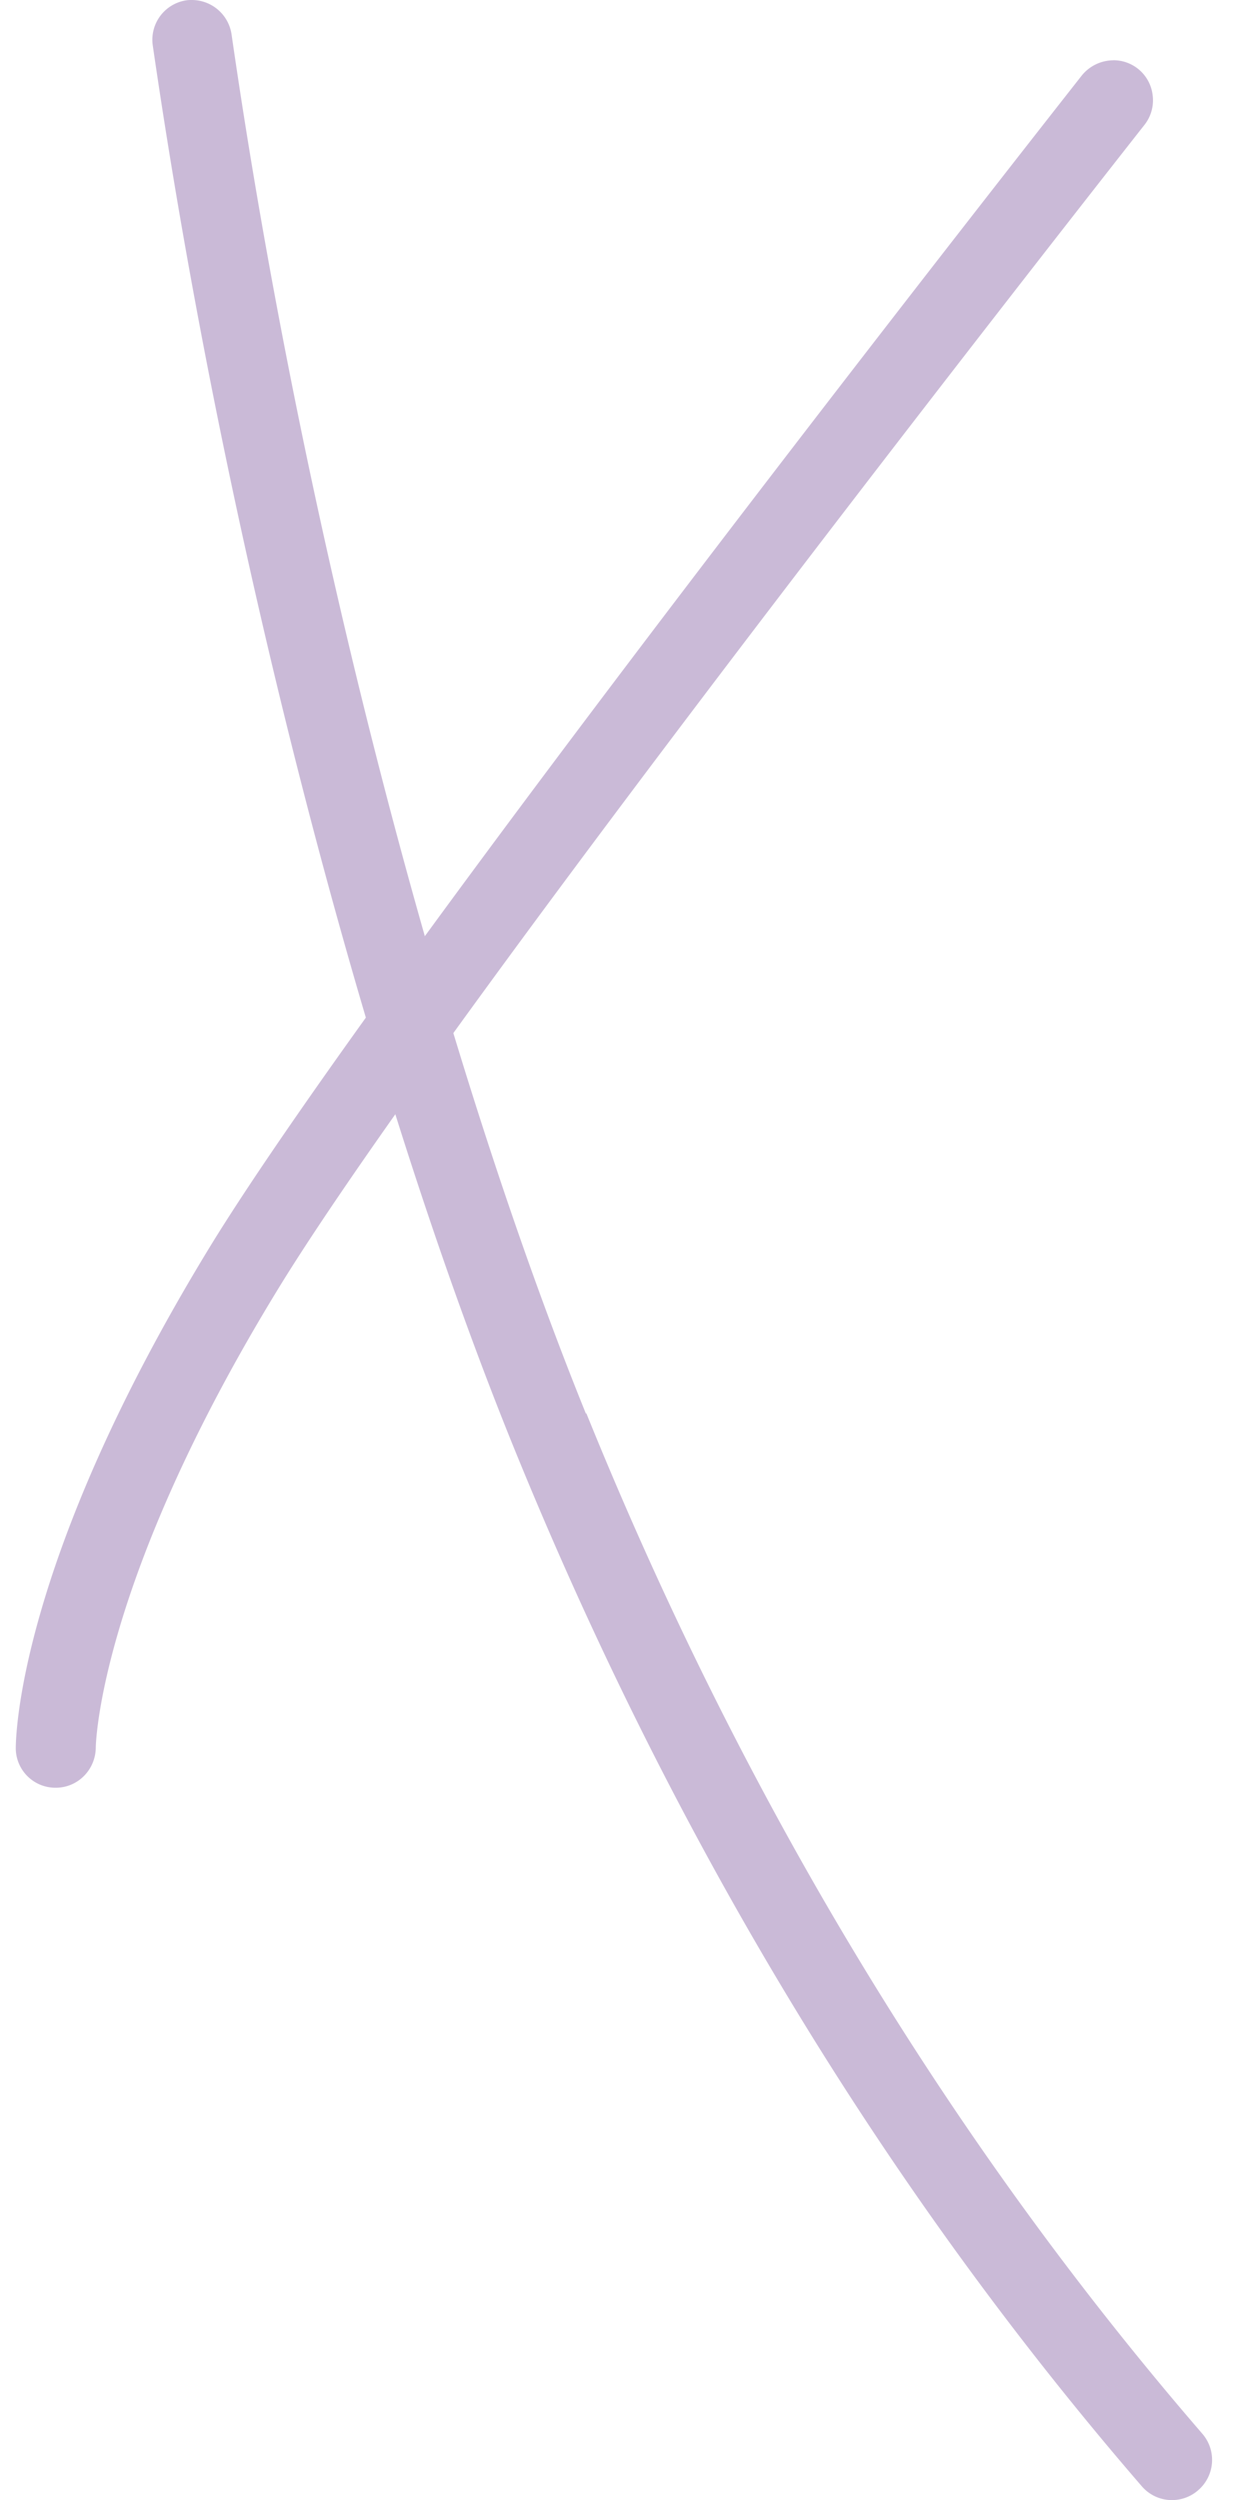 <?xml version="1.0" encoding="UTF-8"?> <svg xmlns="http://www.w3.org/2000/svg" width="21" height="42" viewBox="0 0 21 42" fill="none"><path d="M9.842 23.746C7.35 17.587 5.064 8.709 3.89.576A.676.676 0 0 0 3.228 0c-.031 0-.063 0-.095.005a.67.67 0 0 0-.566.762C3.763 9 6.075 17.995 8.604 24.25c2.667 6.582 6.222 12.476 10.577 17.518a.668.668 0 0 0 .947.069.672.672 0 0 0 .074-.947c-4.26-4.931-7.74-10.699-10.35-17.143h-.01z" fill="#CABAD7"></path><path d="M18.704 1.013a.688.688 0 0 0-.529.254c-.476.608-11.72 14.894-14.65 19.682-3.26 5.339-3.26 8.307-3.26 8.429a.666.666 0 0 0 .672.656c.37 0 .667-.301.672-.672 0-.026.037-2.762 3.064-7.709C7.598 16.87 19.111 2.246 19.227 2.098a.665.665 0 0 0 .138-.493.663.663 0 0 0-.661-.593z" fill="#CABAD7"></path></svg> 